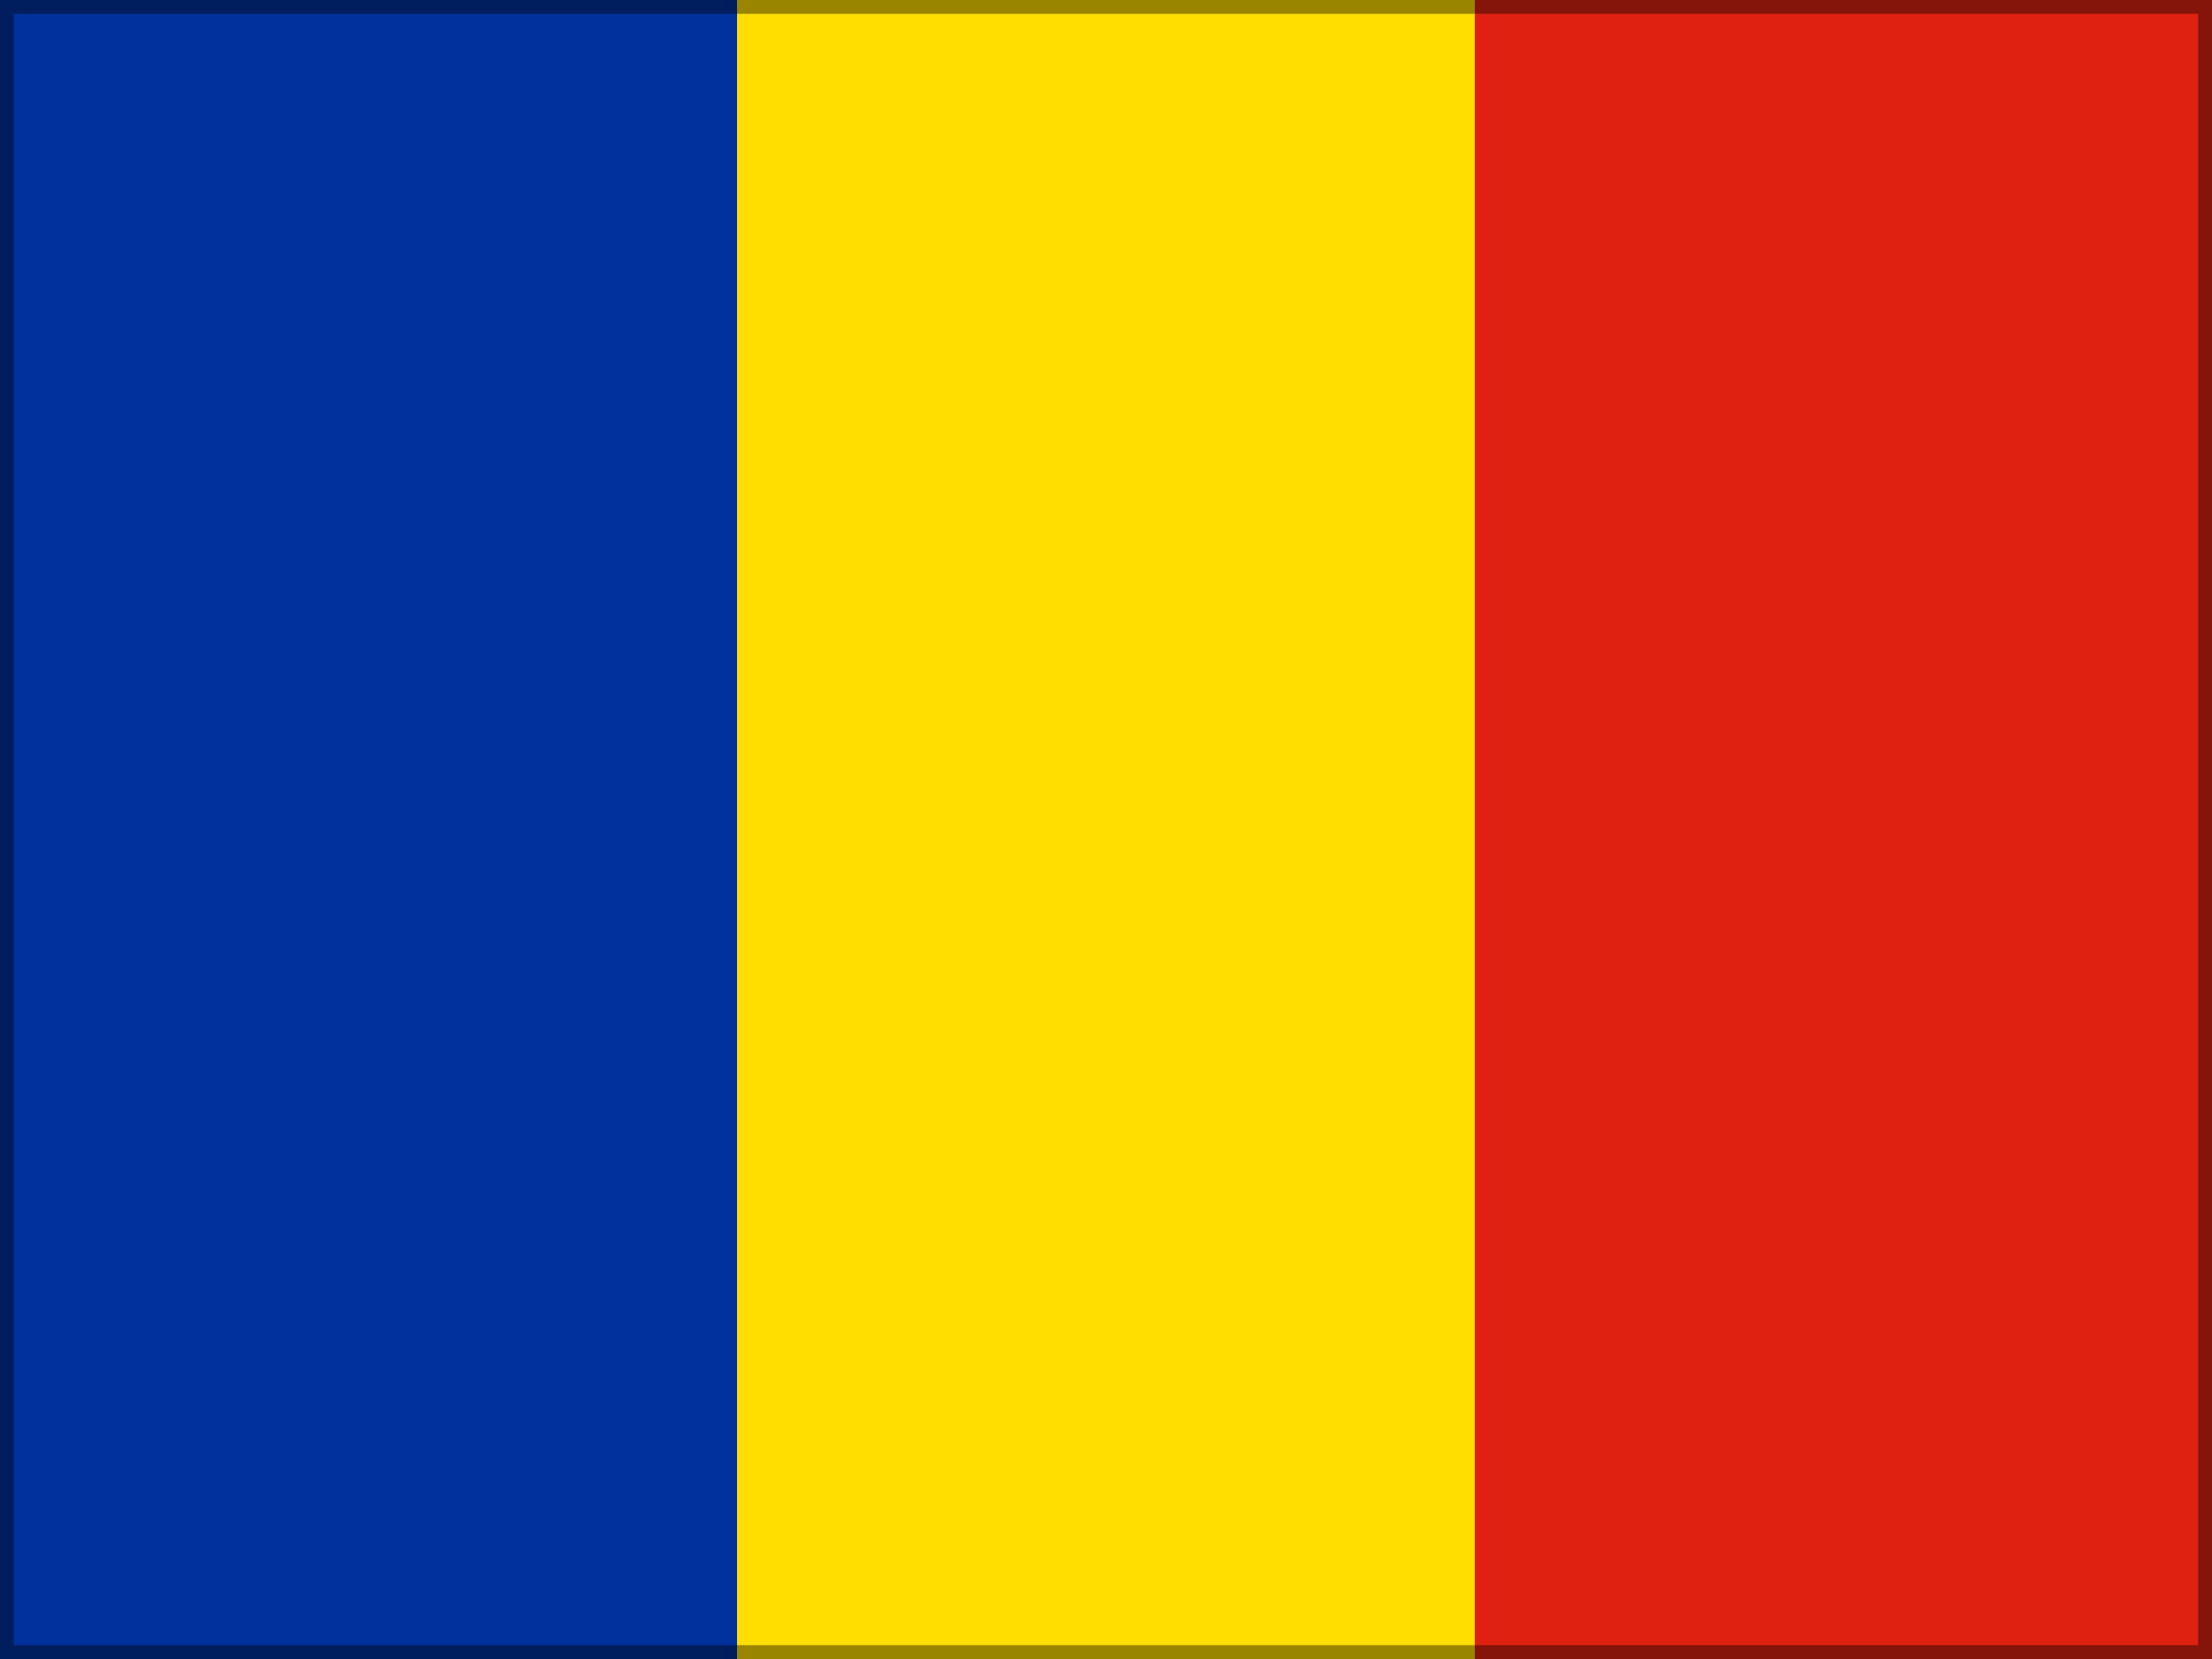 <?xml version="1.0" encoding="UTF-8"?>
<svg id="flag-icons-ro" xmlns="http://www.w3.org/2000/svg" version="1.1" viewBox="0 0 640 480">
  <!-- Generator: Adobe Illustrator 30.0.0, SVG Export Plug-In . SVG Version: 2.1.1 Build 123)  -->
  <defs>
    <style>
      .st0 {
        fill: #de2110;
      }

      .st0, .st1, .st2 {
        fill-rule: evenodd;
      }

      .st1 {
        fill: #ffde00;
      }

      .st2 {
        fill: #00319c;
      }

      .st3 {
        opacity: .4;
      }
    </style>
  </defs>
  <g>
    <path class="st2" d="M0,0h213.3v480H0V0Z"/>
    <path class="st1" d="M213.3,0h213.4v480h-213.4V0Z"/>
    <path class="st0" d="M426.7,0h213.3v480h-213.3V0Z"/>
  </g>
  <g class="st3">
    <path d="M636,4v472H4V4h632M640,0H0v480h640V0h0Z"/>
  </g>
</svg>